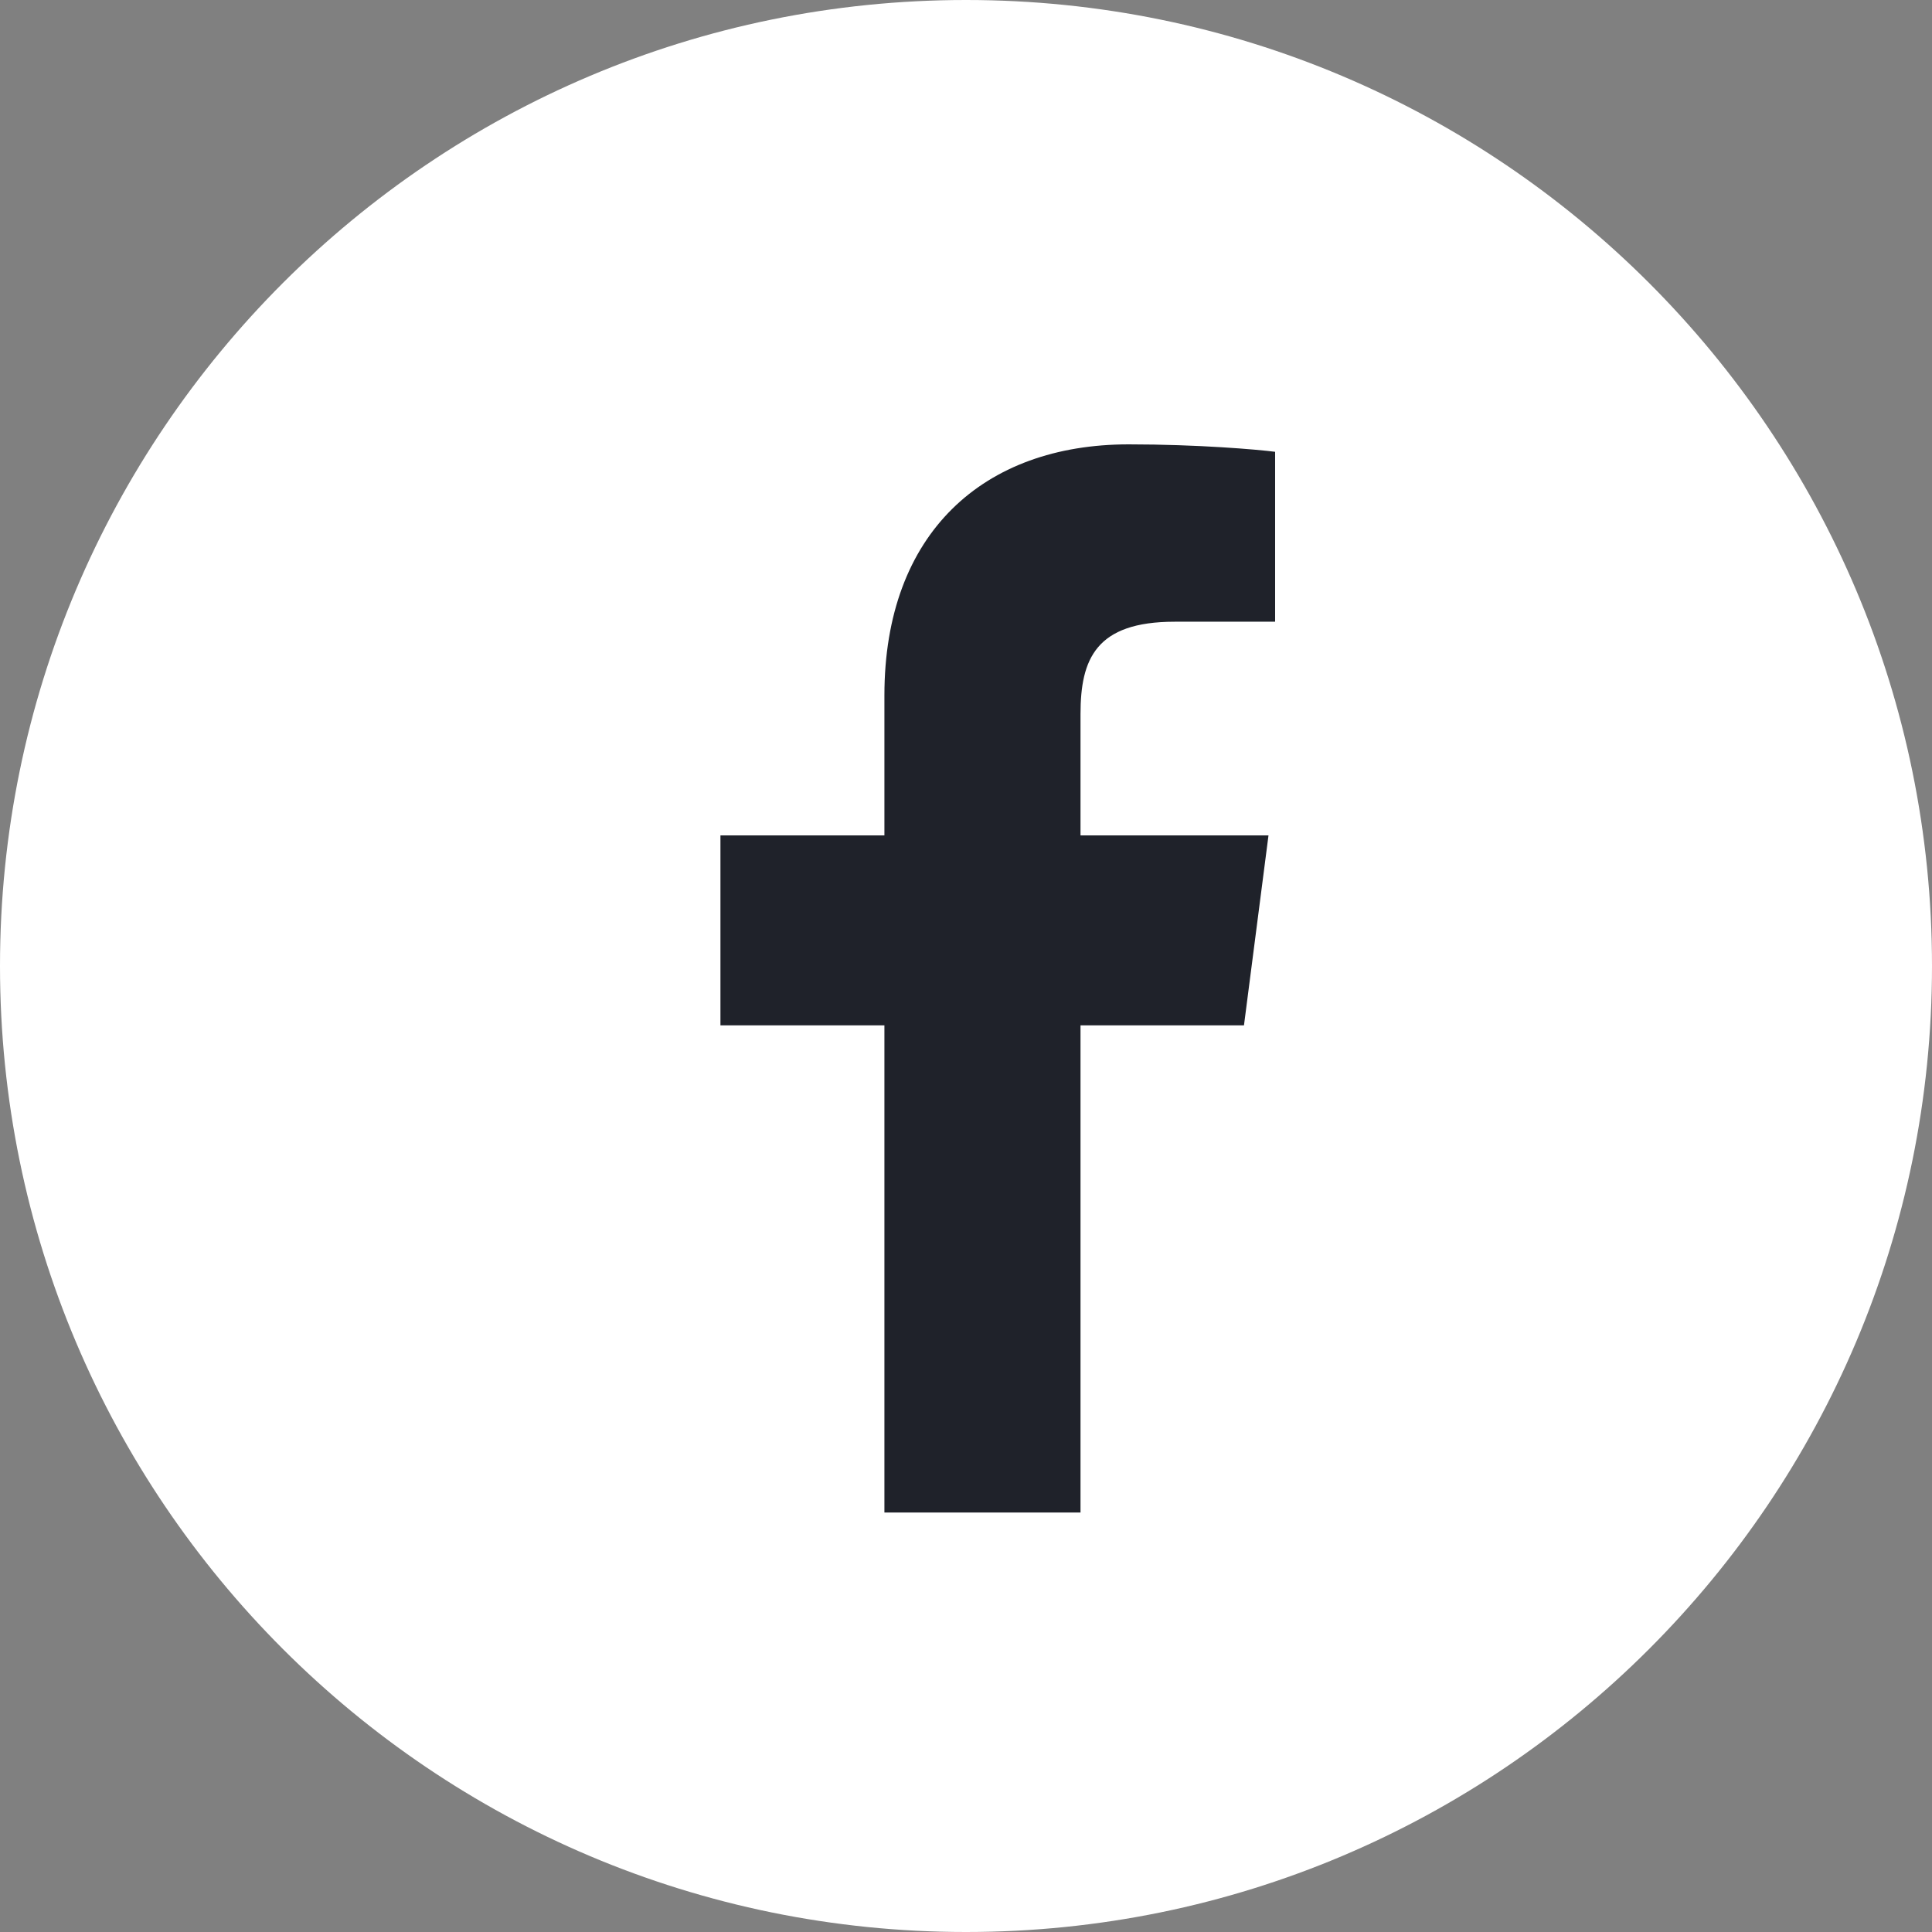 <svg width="100" height="100" viewBox="0 0 100 100" fill="none" xmlns="http://www.w3.org/2000/svg">
<rect x="0" y="0" width="100" height="100" fill="#808080" stroke="none"/>
<path d="M50 100C77.614 100 100 77.614 100 50C100 22.386 77.614 0 50 0C22.386 0 0 22.386 0 50C0 77.614 22.386 100 50 100Z" fill="white"/>
<path d="M55.927 78.289V53.071H64.388L65.657 43.24H55.927V36.965C55.927 34.119 56.714 32.18 60.799 32.18L66 32.178V23.385C65.1 23.268 62.013 23 58.419 23C50.915 23 45.777 27.581 45.777 35.991V43.24H37.29V53.071H45.777V78.289H55.927Z" fill="#1F222A"/>
</svg>

